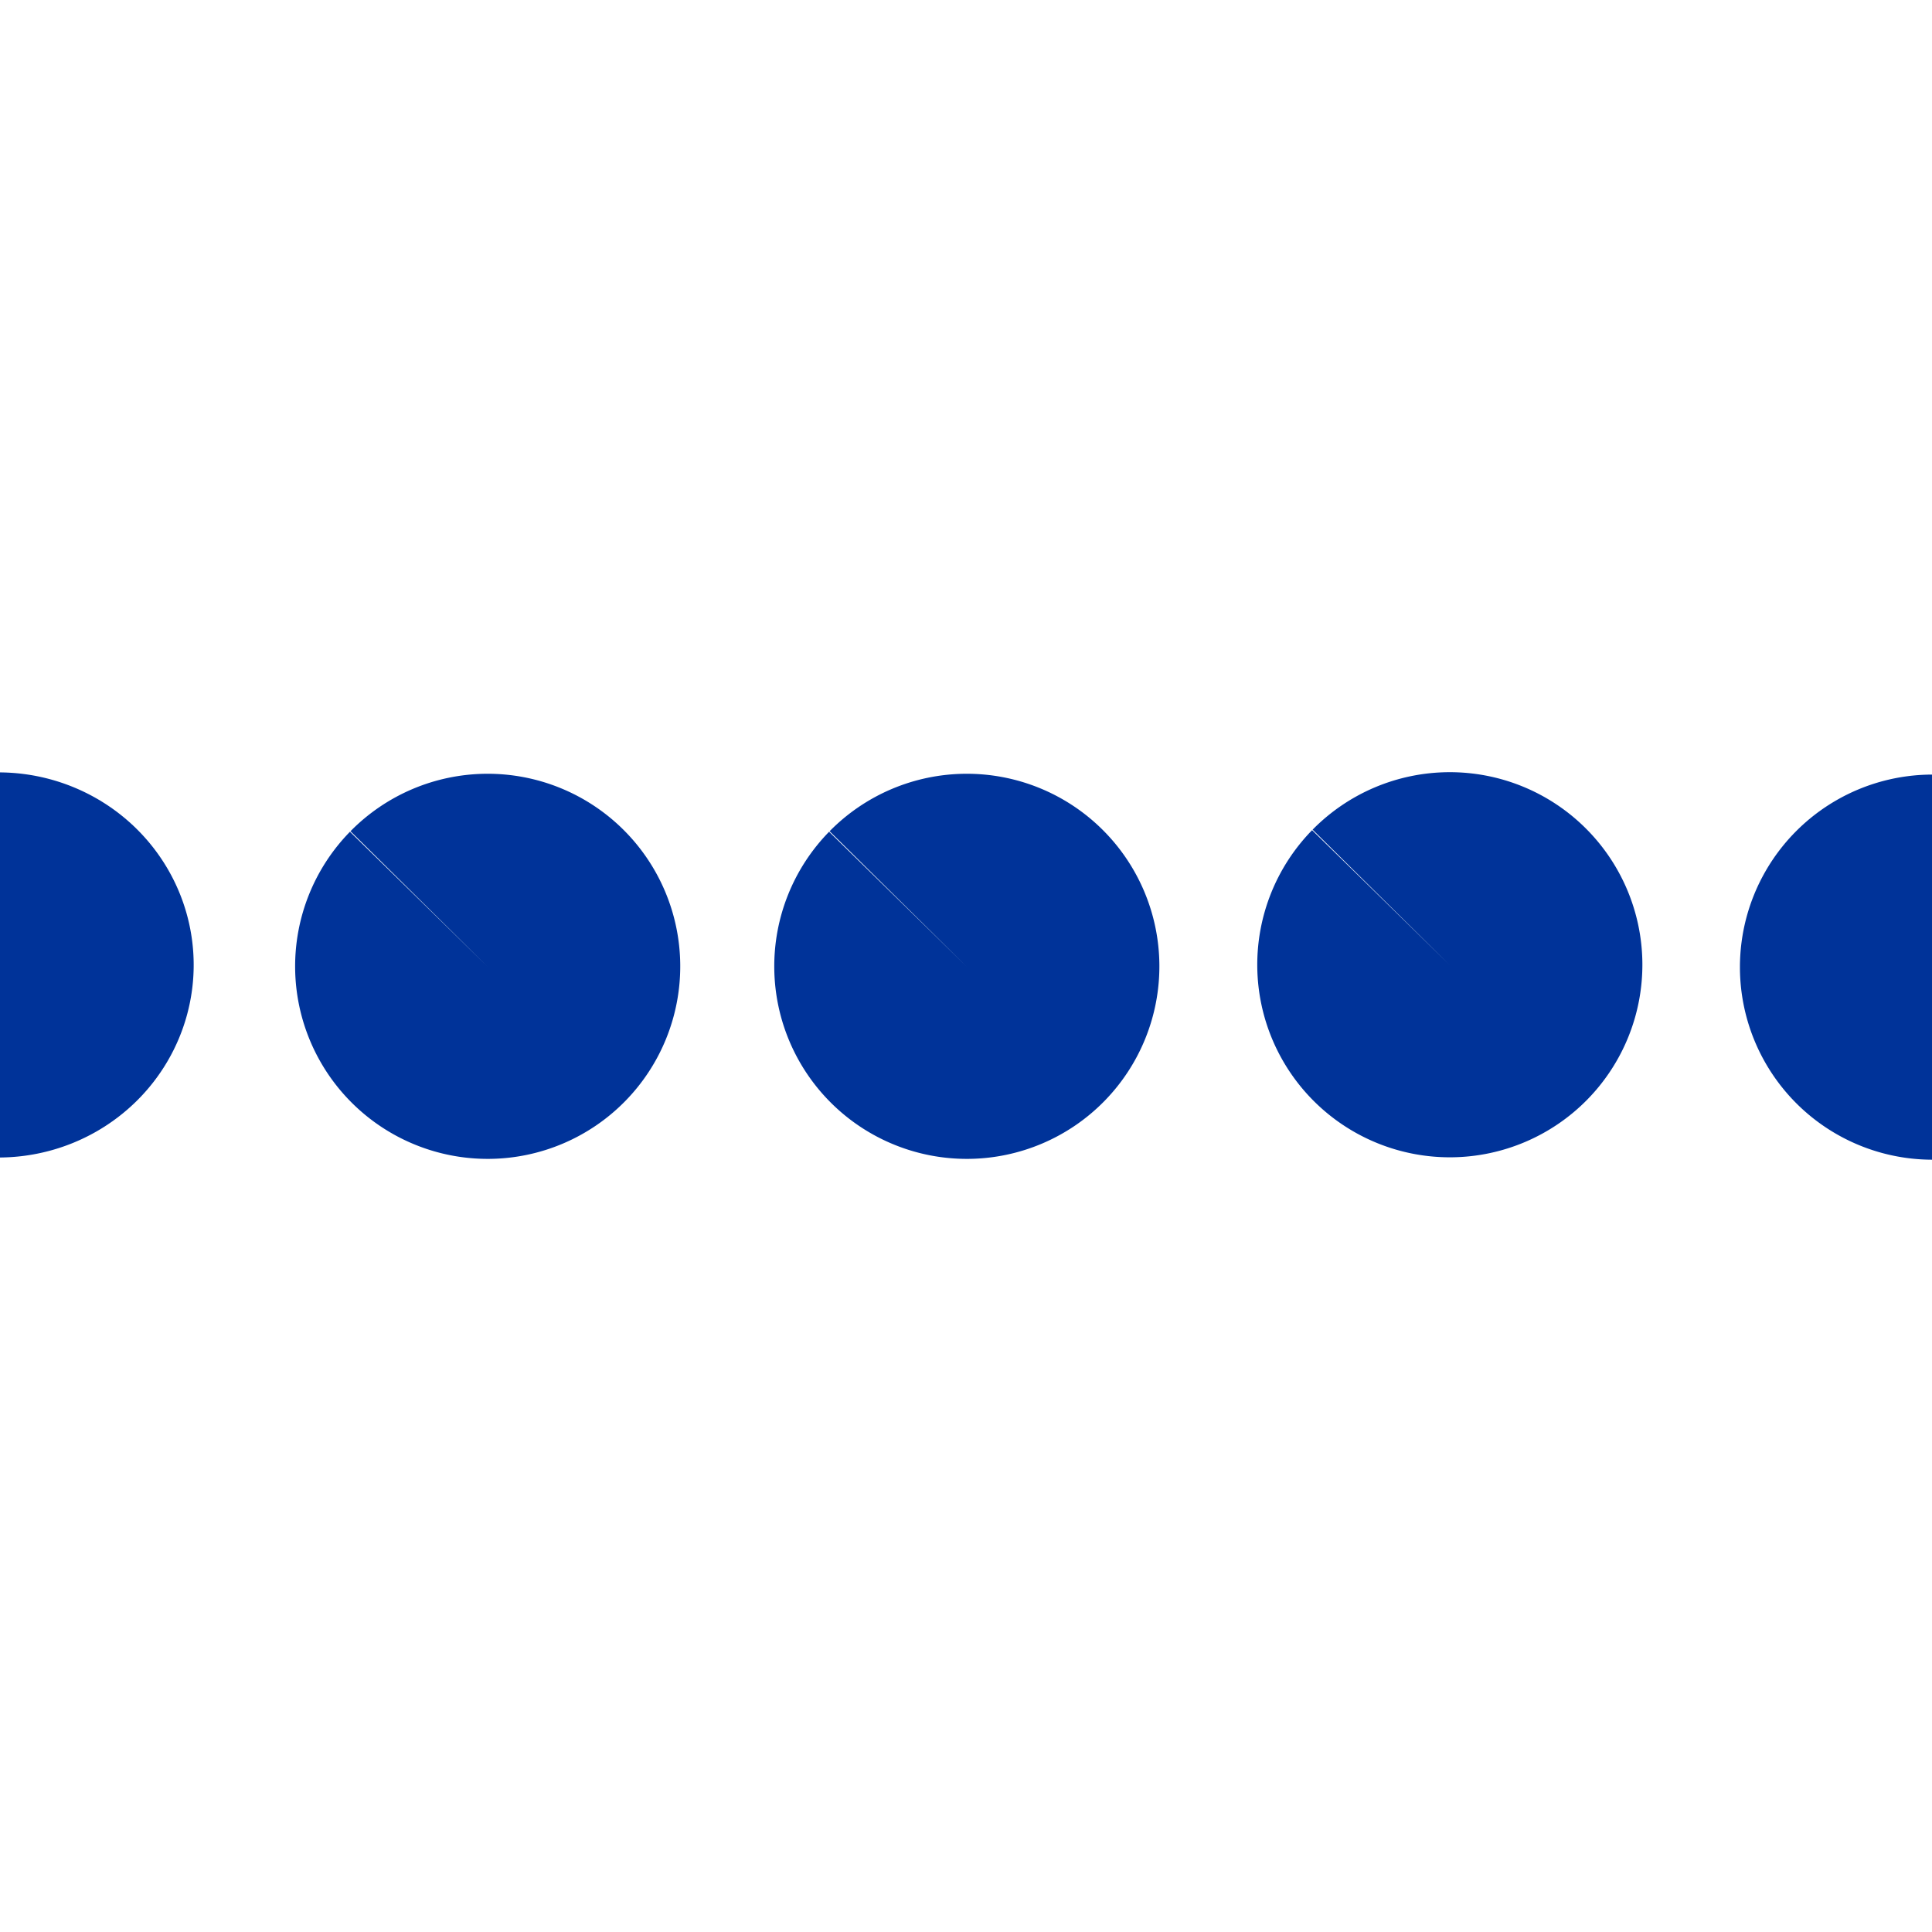<?xml version="1.0" encoding="UTF-8" standalone="no"?>
<!-- Created by Bernina for Wikipedia -->
<svg
   xmlns:dc="http://purl.org/dc/elements/1.1/"
   xmlns:cc="http://web.resource.org/cc/"
   xmlns:rdf="http://www.w3.org/1999/02/22-rdf-syntax-ns#"
   xmlns:svg="http://www.w3.org/2000/svg"
   xmlns="http://www.w3.org/2000/svg"
   xmlns:sodipodi="http://sodipodi.sourceforge.net/DTD/sodipodi-0.dtd"
   xmlns:inkscape="http://www.inkscape.org/namespaces/inkscape"
   width="500"
   height="500"
   viewBox="0 0 500 500"
   preserveAspectRatio="none"
   id="svg2"
   sodipodi:version="0.32"
   inkscape:version="0.45.1"
   sodipodi:docname="BSicon_uHLUECKE.svg"
   sodipodi:docbase="F:\pic\map"
   inkscape:output_extension="org.inkscape.output.svg.inkscape">
  <defs
     id="defs11" />
  <sodipodi:namedview
     inkscape:window-height="879"
     inkscape:window-width="1440"
     inkscape:pageshadow="2"
     inkscape:pageopacity="0.0"
     borderopacity="1.0"
     bordercolor="#666666"
     pagecolor="#ffffff"
     id="base"
     showguides="false"
     showgrid="true"
     inkscape:zoom="1.346"
     inkscape:cx="250"
     inkscape:cy="250"
     inkscape:window-x="-4"
     inkscape:window-y="-4"
     inkscape:current-layer="svg2" />
  <title
     id="title4">
 KBS: Strecke (eingleisig oder unspezifiziert)
</title>
  <path
     sodipodi:end="11.771145"
     sodipodi:start="5.4917751"
     transform="matrix(0,-0.65,0.65,0,6.985,98.046)"
     d="M -180.115,128.797 A 76.667,76.667 0 1 1 -180.324,128.592 L -234,183.333 z"
     sodipodi:ry="76.666664"
     sodipodi:rx="76.666664"
     sodipodi:cy="183.33333"
     sodipodi:cx="-234"
     id="path3062"
     style="fill:#003399;fill-opacity:1;fill-rule:nonzero;stroke:none;stroke-width:5.315;stroke-linecap:butt;stroke-linejoin:miter;stroke-miterlimit:4;stroke-dasharray:none;stroke-opacity:1"
     sodipodi:type="arc" />
  <path
     sodipodi:type="arc"
     style="fill:#003399;fill-opacity:1;fill-rule:nonzero;stroke:none;stroke-width:5.315;stroke-linecap:butt;stroke-linejoin:miter;stroke-miterlimit:4;stroke-dasharray:none;stroke-opacity:0"
     id="path3064"
     sodipodi:cx="-234"
     sodipodi:cy="183.33333"
     sodipodi:rx="76.666664"
     sodipodi:ry="76.666664"
     d="M -180.115,128.797 A 76.667,76.667 0 1 1 -180.324,128.592 L -234,183.333 z"
     transform="matrix(0,-0.65,0.65,0,130.985,98.046)"
     sodipodi:start="5.4917751"
     sodipodi:end="11.771145" />
  <path
     sodipodi:end="11.771145"
     sodipodi:start="5.4917751"
     transform="matrix(0,-0.65,0.65,0,255.985,97.637)"
     d="M -180.115,128.797 A 76.667,76.667 0 1 1 -180.324,128.592 L -234,183.333 z"
     sodipodi:ry="76.666664"
     sodipodi:rx="76.666664"
     sodipodi:cy="183.33333"
     sodipodi:cx="-234"
     id="path3066"
     style="fill:#003399;fill-opacity:1;fill-rule:nonzero;stroke:none;stroke-width:5.315;stroke-linecap:butt;stroke-linejoin:miter;stroke-miterlimit:4;stroke-dasharray:none;stroke-opacity:0"
     sodipodi:type="arc" />
  <path
     sodipodi:open="true"
     sodipodi:type="arc"
     style="fill:#003399;fill-opacity:1;fill-rule:nonzero;stroke:none;stroke-width:5.315;stroke-linecap:butt;stroke-linejoin:miter;stroke-miterlimit:4;stroke-dasharray:none;stroke-opacity:0"
     id="path3068"
     sodipodi:cx="-234"
     sodipodi:cy="183.33333"
     sodipodi:rx="76.666664"
     sodipodi:ry="76.666664"
     d="M -157.333,183.333 A 76.667,76.667 0 1 1 -310.667,183.333"
     transform="matrix(0,-0.65,0.659,0,-121.216,97.627)"
     sodipodi:start="0"
     sodipodi:end="3.1415927" />
  <path
     sodipodi:end="3.1415927"
     sodipodi:start="0"
     transform="matrix(0,0.65,-0.65,0,619.293,402.395)"
     d="M -157.333,183.333 A 76.667,76.667 0 1 1 -310.667,183.333"
     sodipodi:ry="76.666664"
     sodipodi:rx="76.666664"
     sodipodi:cy="183.33333"
     sodipodi:cx="-234"
     id="path3075"
     style="fill:#003399;fill-opacity:1;fill-rule:nonzero;stroke:none;stroke-width:5.315;stroke-linecap:butt;stroke-linejoin:miter;stroke-miterlimit:4;stroke-dasharray:none;stroke-opacity:0"
     sodipodi:type="arc"
     sodipodi:open="true" />
</svg>
